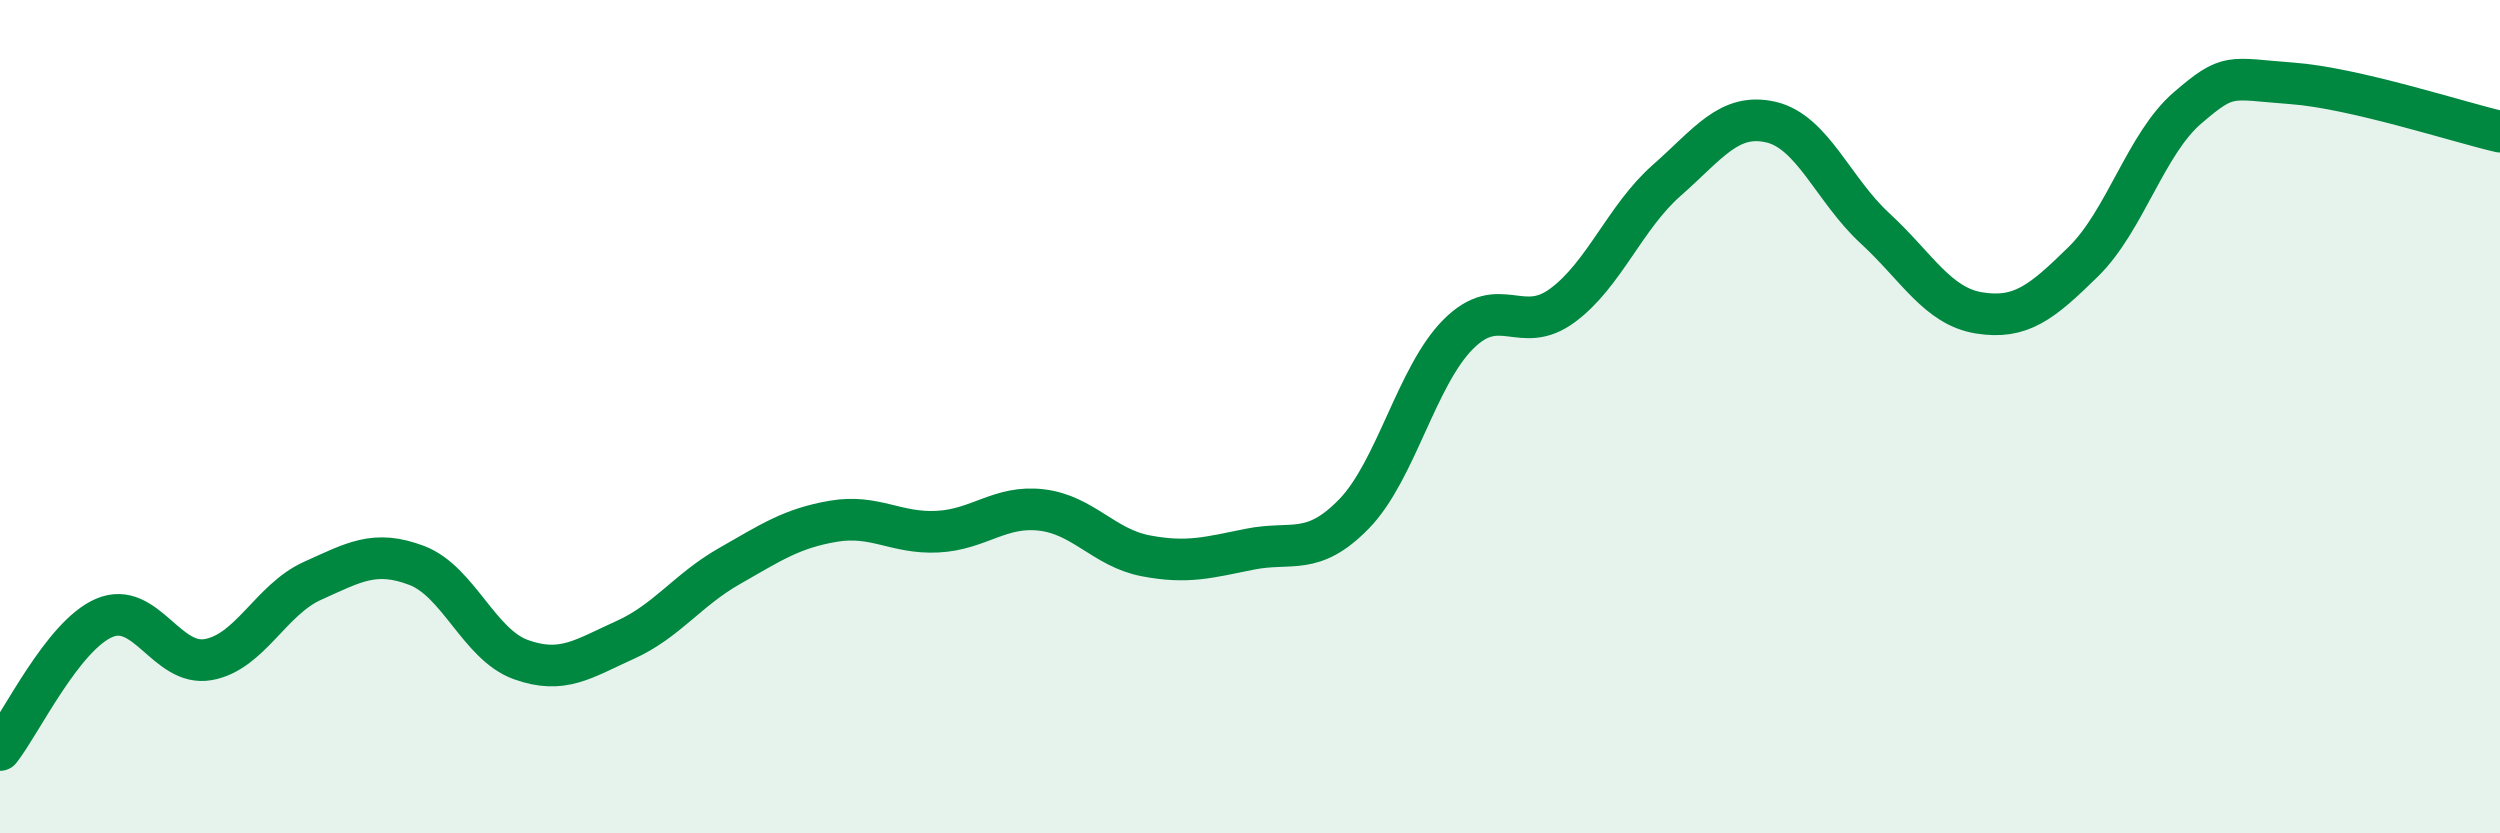 
    <svg width="60" height="20" viewBox="0 0 60 20" xmlns="http://www.w3.org/2000/svg">
      <path
        d="M 0,18 C 0.5,17.37 1.5,15.26 2.5,14.83 C 3.5,14.4 4,16.01 5,15.83 C 6,15.65 6.5,14.39 7.5,13.94 C 8.5,13.49 9,13.19 10,13.57 C 11,13.95 11.5,15.47 12.5,15.83 C 13.5,16.19 14,15.81 15,15.36 C 16,14.91 16.5,14.16 17.5,13.59 C 18.5,13.02 19,12.68 20,12.51 C 21,12.34 21.5,12.81 22.5,12.76 C 23.5,12.71 24,12.12 25,12.24 C 26,12.36 26.5,13.15 27.5,13.34 C 28.5,13.53 29,13.38 30,13.18 C 31,12.98 31.5,13.36 32.5,12.33 C 33.5,11.3 34,9.02 35,8.02 C 36,7.02 36.5,8.07 37.5,7.33 C 38.5,6.59 39,5.21 40,4.33 C 41,3.45 41.5,2.7 42.5,2.93 C 43.5,3.16 44,4.56 45,5.48 C 46,6.4 46.5,7.35 47.5,7.51 C 48.5,7.67 49,7.26 50,6.28 C 51,5.3 51.5,3.45 52.5,2.59 C 53.5,1.73 53.5,1.89 55,2 C 56.5,2.11 59,2.93 60,3.16L60 20L0 20Z"
        fill="#008740"
        opacity="0.1"
        stroke-linecap="round"
        stroke-linejoin="round"
      />
      <path
        d="M 0,18 C 0.5,17.37 1.5,15.26 2.5,14.83 C 3.5,14.4 4,16.01 5,15.83 C 6,15.65 6.5,14.39 7.5,13.94 C 8.5,13.49 9,13.19 10,13.57 C 11,13.95 11.5,15.47 12.5,15.83 C 13.5,16.19 14,15.81 15,15.36 C 16,14.91 16.5,14.16 17.5,13.59 C 18.5,13.02 19,12.68 20,12.51 C 21,12.34 21.5,12.81 22.5,12.76 C 23.5,12.71 24,12.12 25,12.24 C 26,12.36 26.5,13.15 27.5,13.34 C 28.5,13.53 29,13.38 30,13.18 C 31,12.98 31.5,13.36 32.5,12.33 C 33.5,11.3 34,9.02 35,8.02 C 36,7.02 36.5,8.07 37.5,7.33 C 38.5,6.59 39,5.21 40,4.33 C 41,3.45 41.5,2.7 42.5,2.93 C 43.5,3.16 44,4.56 45,5.48 C 46,6.4 46.5,7.35 47.5,7.51 C 48.5,7.67 49,7.26 50,6.28 C 51,5.3 51.5,3.45 52.5,2.59 C 53.5,1.73 53.5,1.89 55,2 C 56.5,2.11 59,2.93 60,3.16"
        stroke="#008740"
        stroke-width="1"
        fill="none"
        stroke-linecap="round"
        stroke-linejoin="round"
      />
    </svg>
  